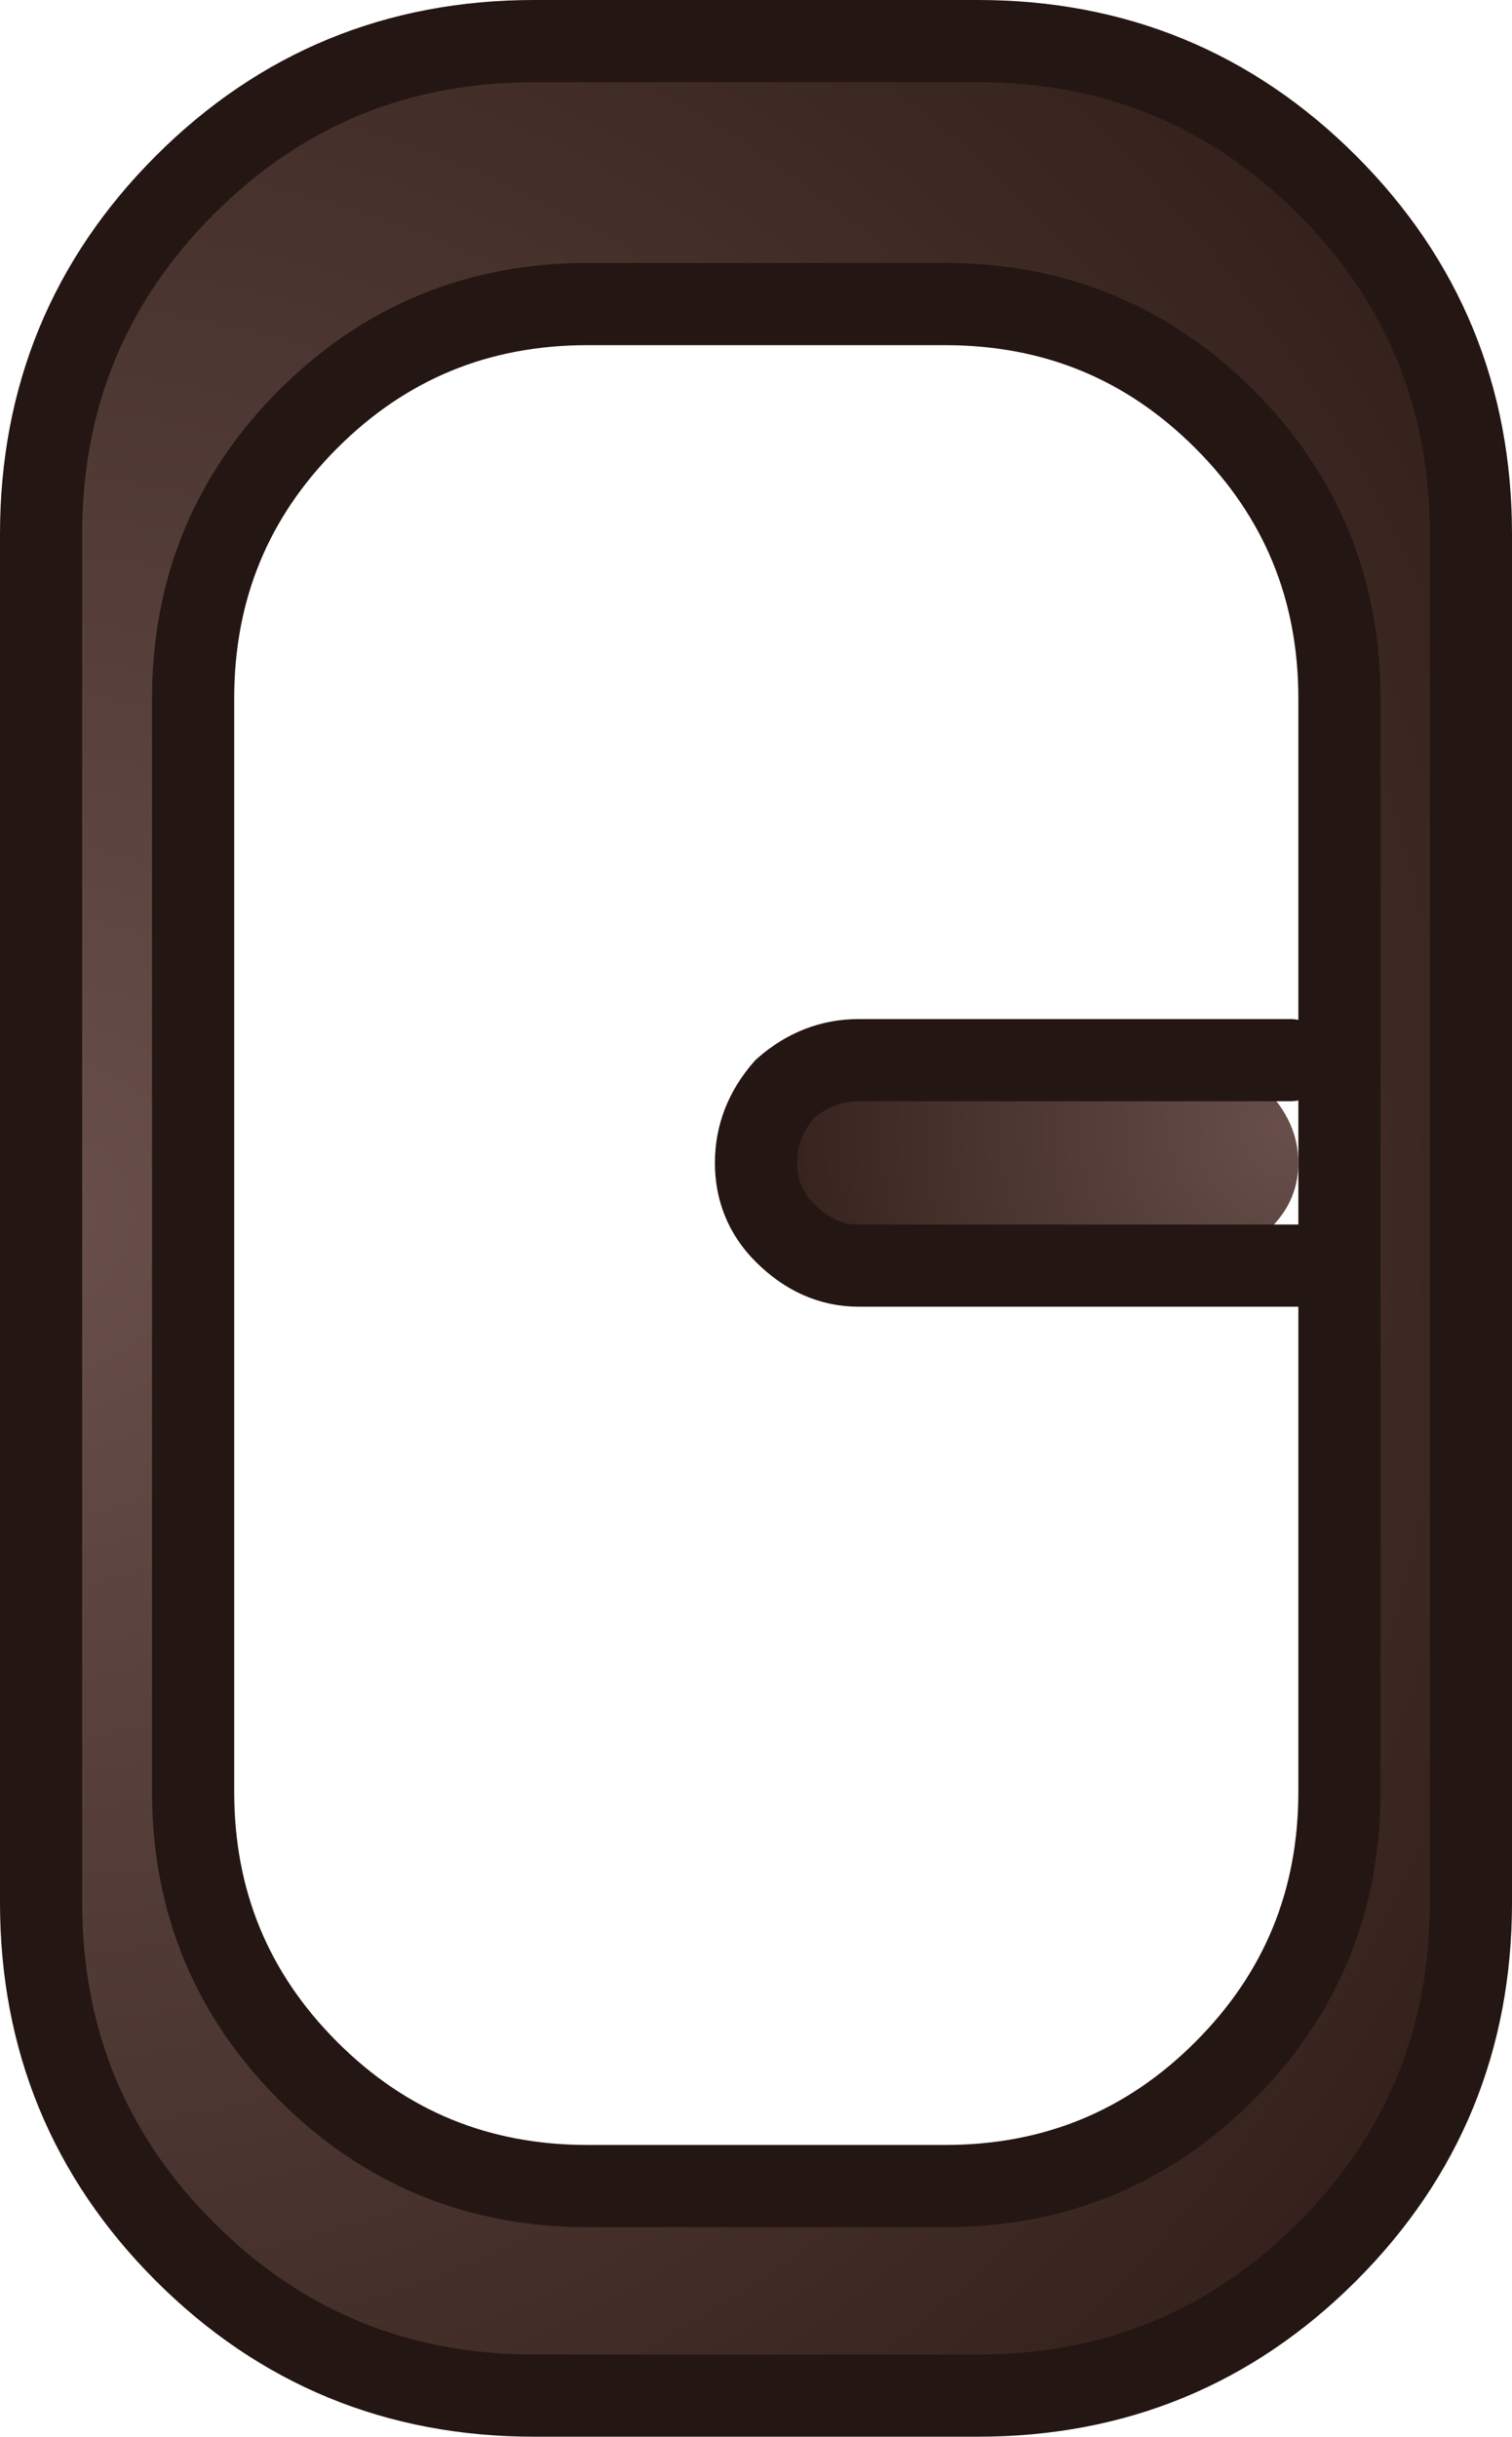 <?xml version="1.0" encoding="UTF-8" standalone="no"?>
<svg xmlns:xlink="http://www.w3.org/1999/xlink" height="29.65px" width="18.4px" xmlns="http://www.w3.org/2000/svg">
  <g transform="matrix(1.0, 0.0, 0.0, 1.0, 0.5, 0.5)">
    <path d="M15.8 14.9 L15.8 8.0 Q15.8 6.0 14.4 4.6 13.0 3.2 11.0 3.2 L6.65 3.2 Q4.65 3.2 3.25 4.6 1.85 6.0 1.85 8.0 L1.85 21.3 Q1.85 23.3 3.25 24.7 4.65 26.1 6.65 26.1 L11.0 26.1 Q13.0 26.1 14.4 24.7 15.8 23.3 15.8 21.3 L15.8 14.9 M0.0 6.0 Q0.0 3.5 1.75 1.75 3.5 0.0 6.0 0.0 L11.4 0.0 Q13.9 0.0 15.65 1.75 17.4 3.5 17.4 6.0 L17.4 22.65 Q17.4 25.15 15.65 26.9 13.9 28.65 11.4 28.65 L6.0 28.65 Q3.5 28.65 1.75 26.9 0.0 25.15 0.0 22.65 L0.0 6.0" fill="url(#gradient0)" fill-rule="evenodd" stroke="none"/>
    <path d="M15.65 14.9 L9.95 14.9 Q9.45 14.9 9.05 14.5 8.7 14.15 8.7 13.65 8.7 13.15 9.05 12.75 9.45 12.4 9.95 12.4 L15.2 12.4 Q14.55 12.4 14.9 12.75 15.3 13.15 15.3 13.65 15.3 14.15 14.9 14.5 14.55 14.9 15.65 14.9" fill="url(#gradient1)" fill-rule="evenodd" stroke="none"/>
    <path d="M15.8 14.9 L15.8 8.0 Q15.8 6.0 14.4 4.6 13.0 3.2 11.0 3.2 L6.65 3.2 Q4.65 3.2 3.25 4.6 1.85 6.0 1.85 8.0 L1.85 21.3 Q1.85 23.3 3.25 24.7 4.65 26.1 6.65 26.1 L11.0 26.1 Q13.0 26.1 14.4 24.7 15.8 23.3 15.8 21.3 L15.8 14.9 15.65 14.9 9.95 14.9 Q9.45 14.9 9.05 14.5 8.7 14.15 8.7 13.65 8.7 13.15 9.05 12.75 9.45 12.4 9.95 12.4 L15.2 12.4 M0.0 6.0 L0.0 22.65 Q0.0 25.15 1.75 26.9 3.5 28.65 6.0 28.65 L11.4 28.65 Q13.9 28.65 15.65 26.9 17.4 25.15 17.4 22.65 L17.4 6.0 Q17.4 3.5 15.65 1.75 13.9 0.0 11.4 0.0 L6.0 0.0 Q3.5 0.0 1.75 1.75 0.0 3.5 0.0 6.0" fill="none" stroke="#241612" stroke-linecap="round" stroke-linejoin="round" stroke-width="1.0"/>
  </g>
  <defs>
    <radialGradient cx="0" cy="0" gradientTransform="matrix(0.025, 0.0, 0.0, 0.025, 0.0, 14.3)" gradientUnits="userSpaceOnUse" id="gradient0" r="819.2" spreadMethod="pad">
      <stop offset="0.0" stop-color="#684f4b"/>
      <stop offset="1.0" stop-color="#33201a"/>
    </radialGradient>
    <radialGradient cx="0" cy="0" gradientTransform="matrix(0.008, 0.0, 0.0, 0.008, 15.2, 13.25)" gradientUnits="userSpaceOnUse" id="gradient1" r="819.2" spreadMethod="pad">
      <stop offset="0.0" stop-color="#684f4b"/>
      <stop offset="1.0" stop-color="#33201a"/>
    </radialGradient>
  </defs>
</svg>
